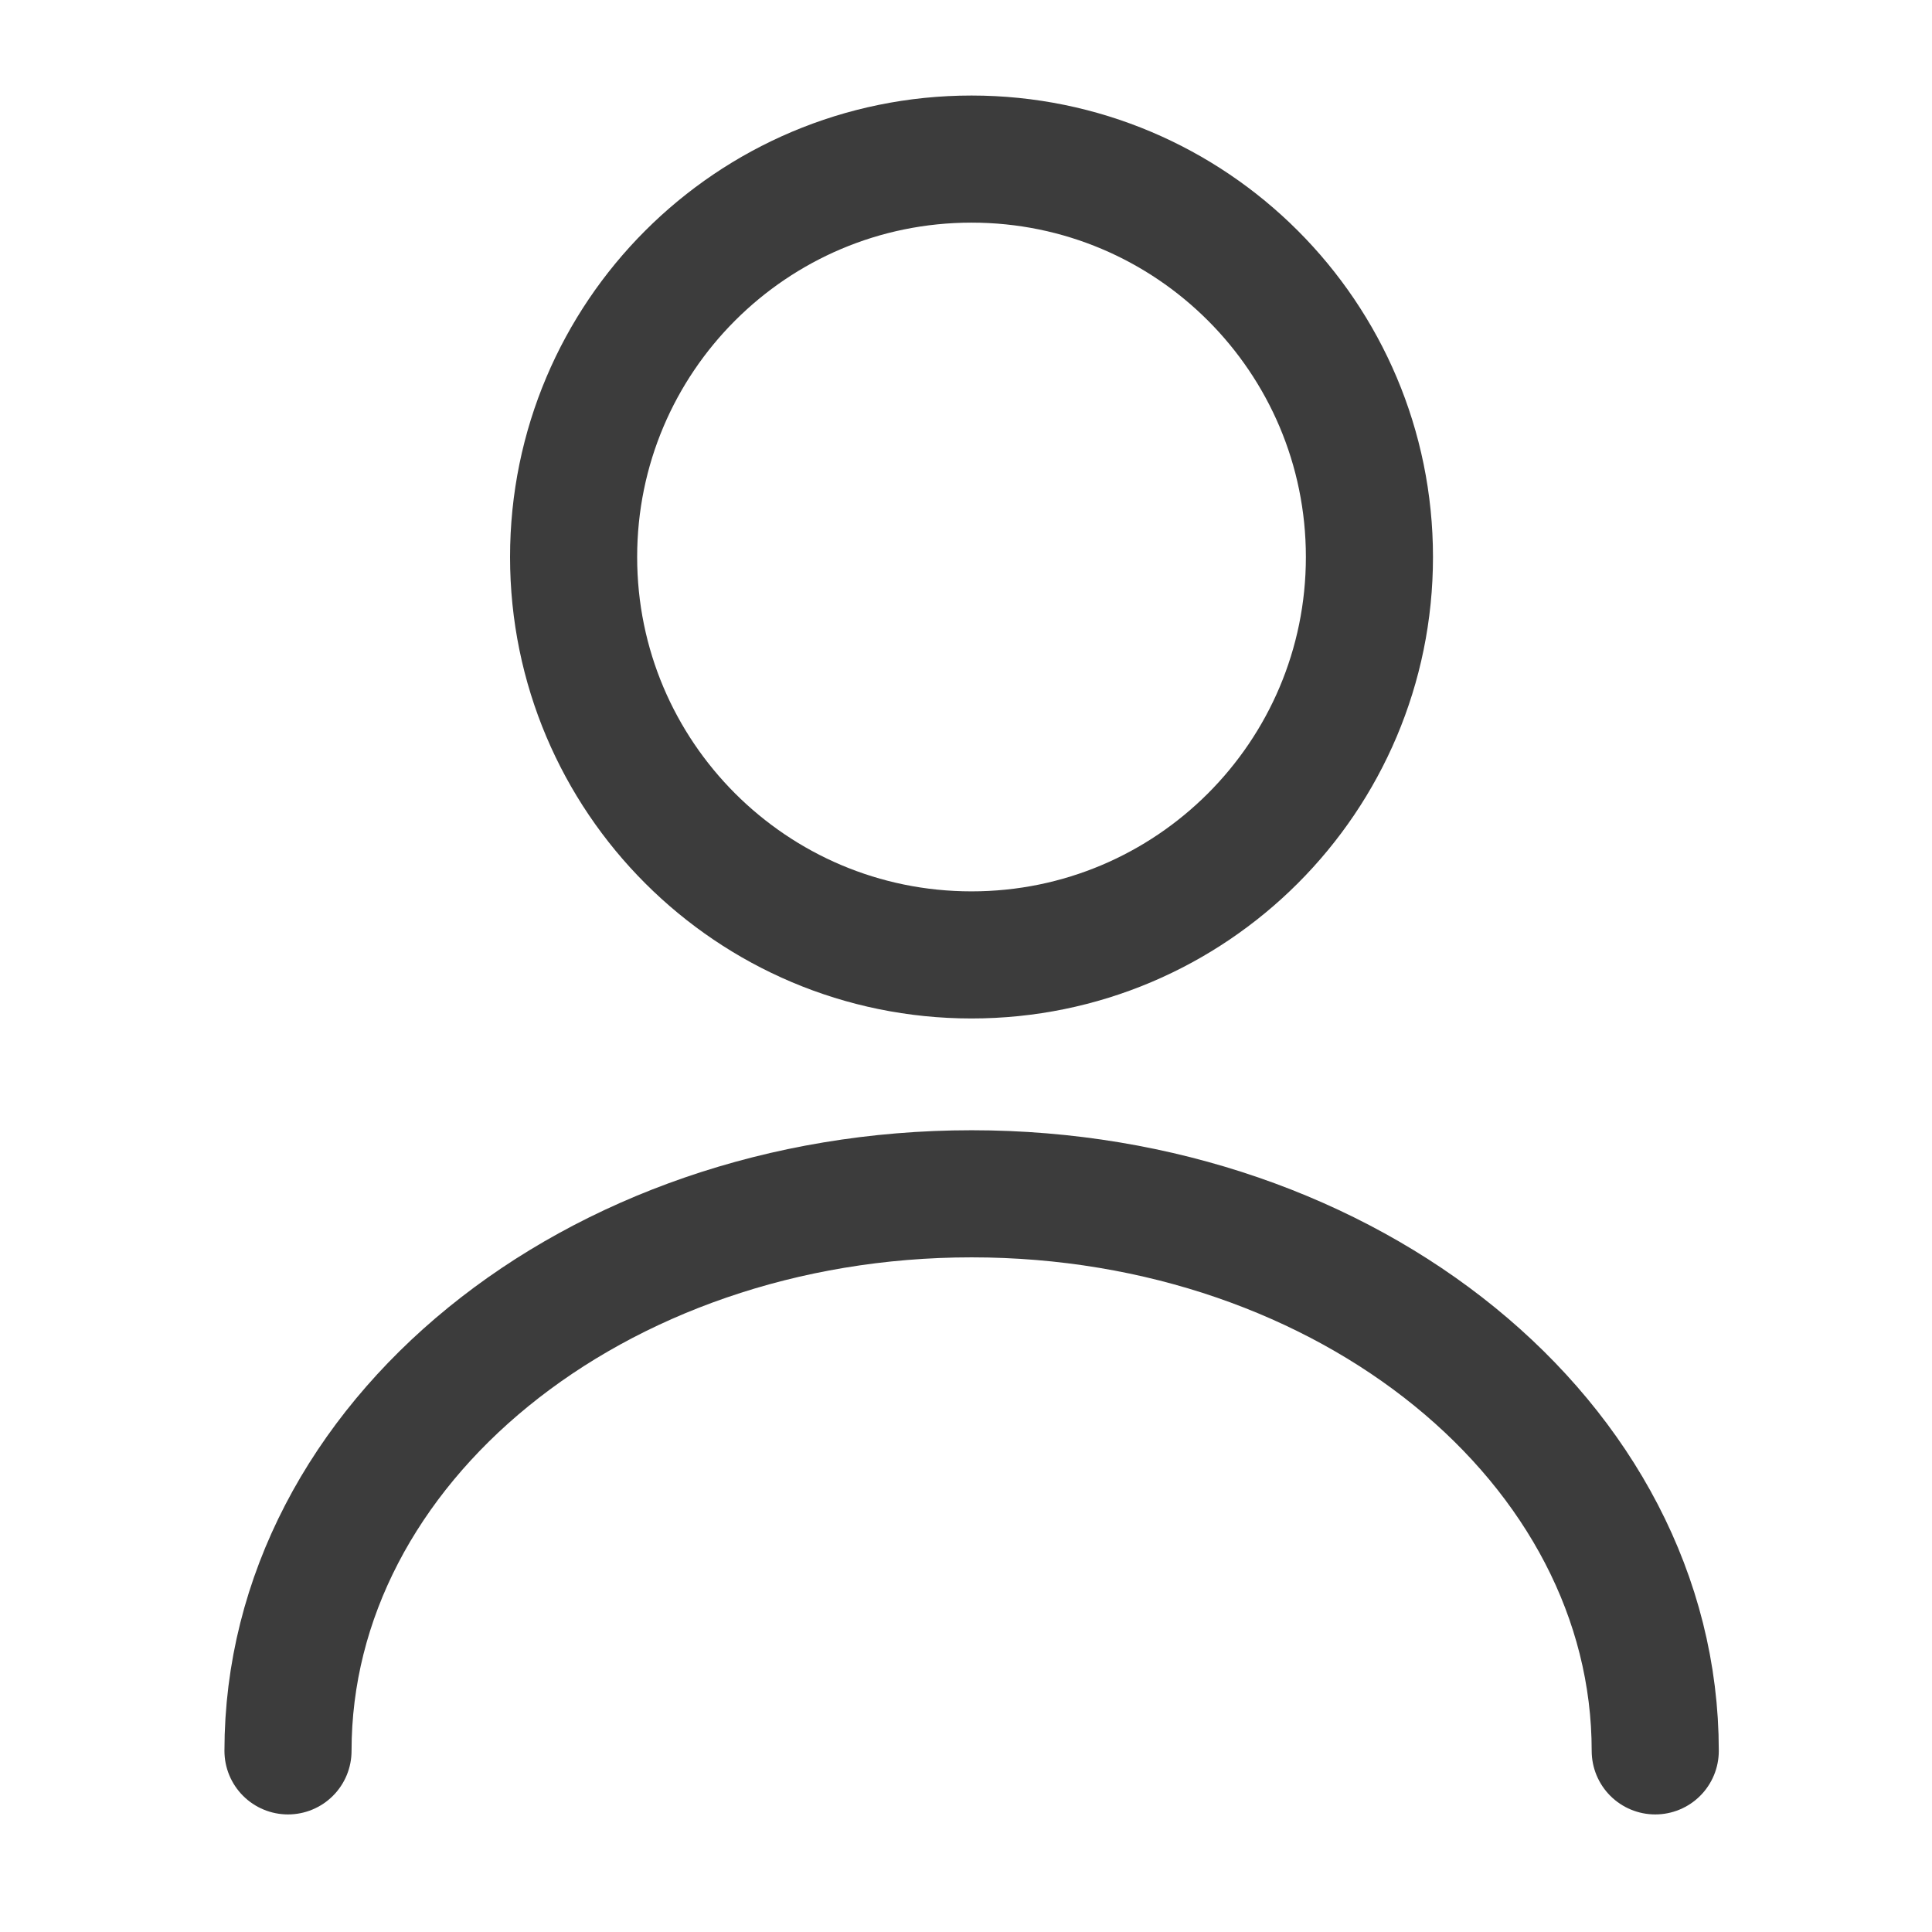 <svg width="76" height="76" viewBox="0 0 76 76" fill="none" xmlns="http://www.w3.org/2000/svg">
<path d="M38.217 37.564C46.862 37.564 53.87 30.556 53.87 21.911C53.87 13.266 46.862 6.258 38.217 6.258C29.572 6.258 22.564 13.266 22.564 21.911C22.564 30.556 29.572 37.564 38.217 37.564Z" stroke="#3C3C3C" stroke-width="5" stroke-linecap="round" stroke-linejoin="round"/>
<path d="M65.113 68.875C65.113 56.76 53.06 46.961 38.221 46.961C23.382 46.961 11.329 56.76 11.329 68.875" stroke="#3C3C3C" stroke-width="5" stroke-linecap="round" stroke-linejoin="round"/>
</svg>
